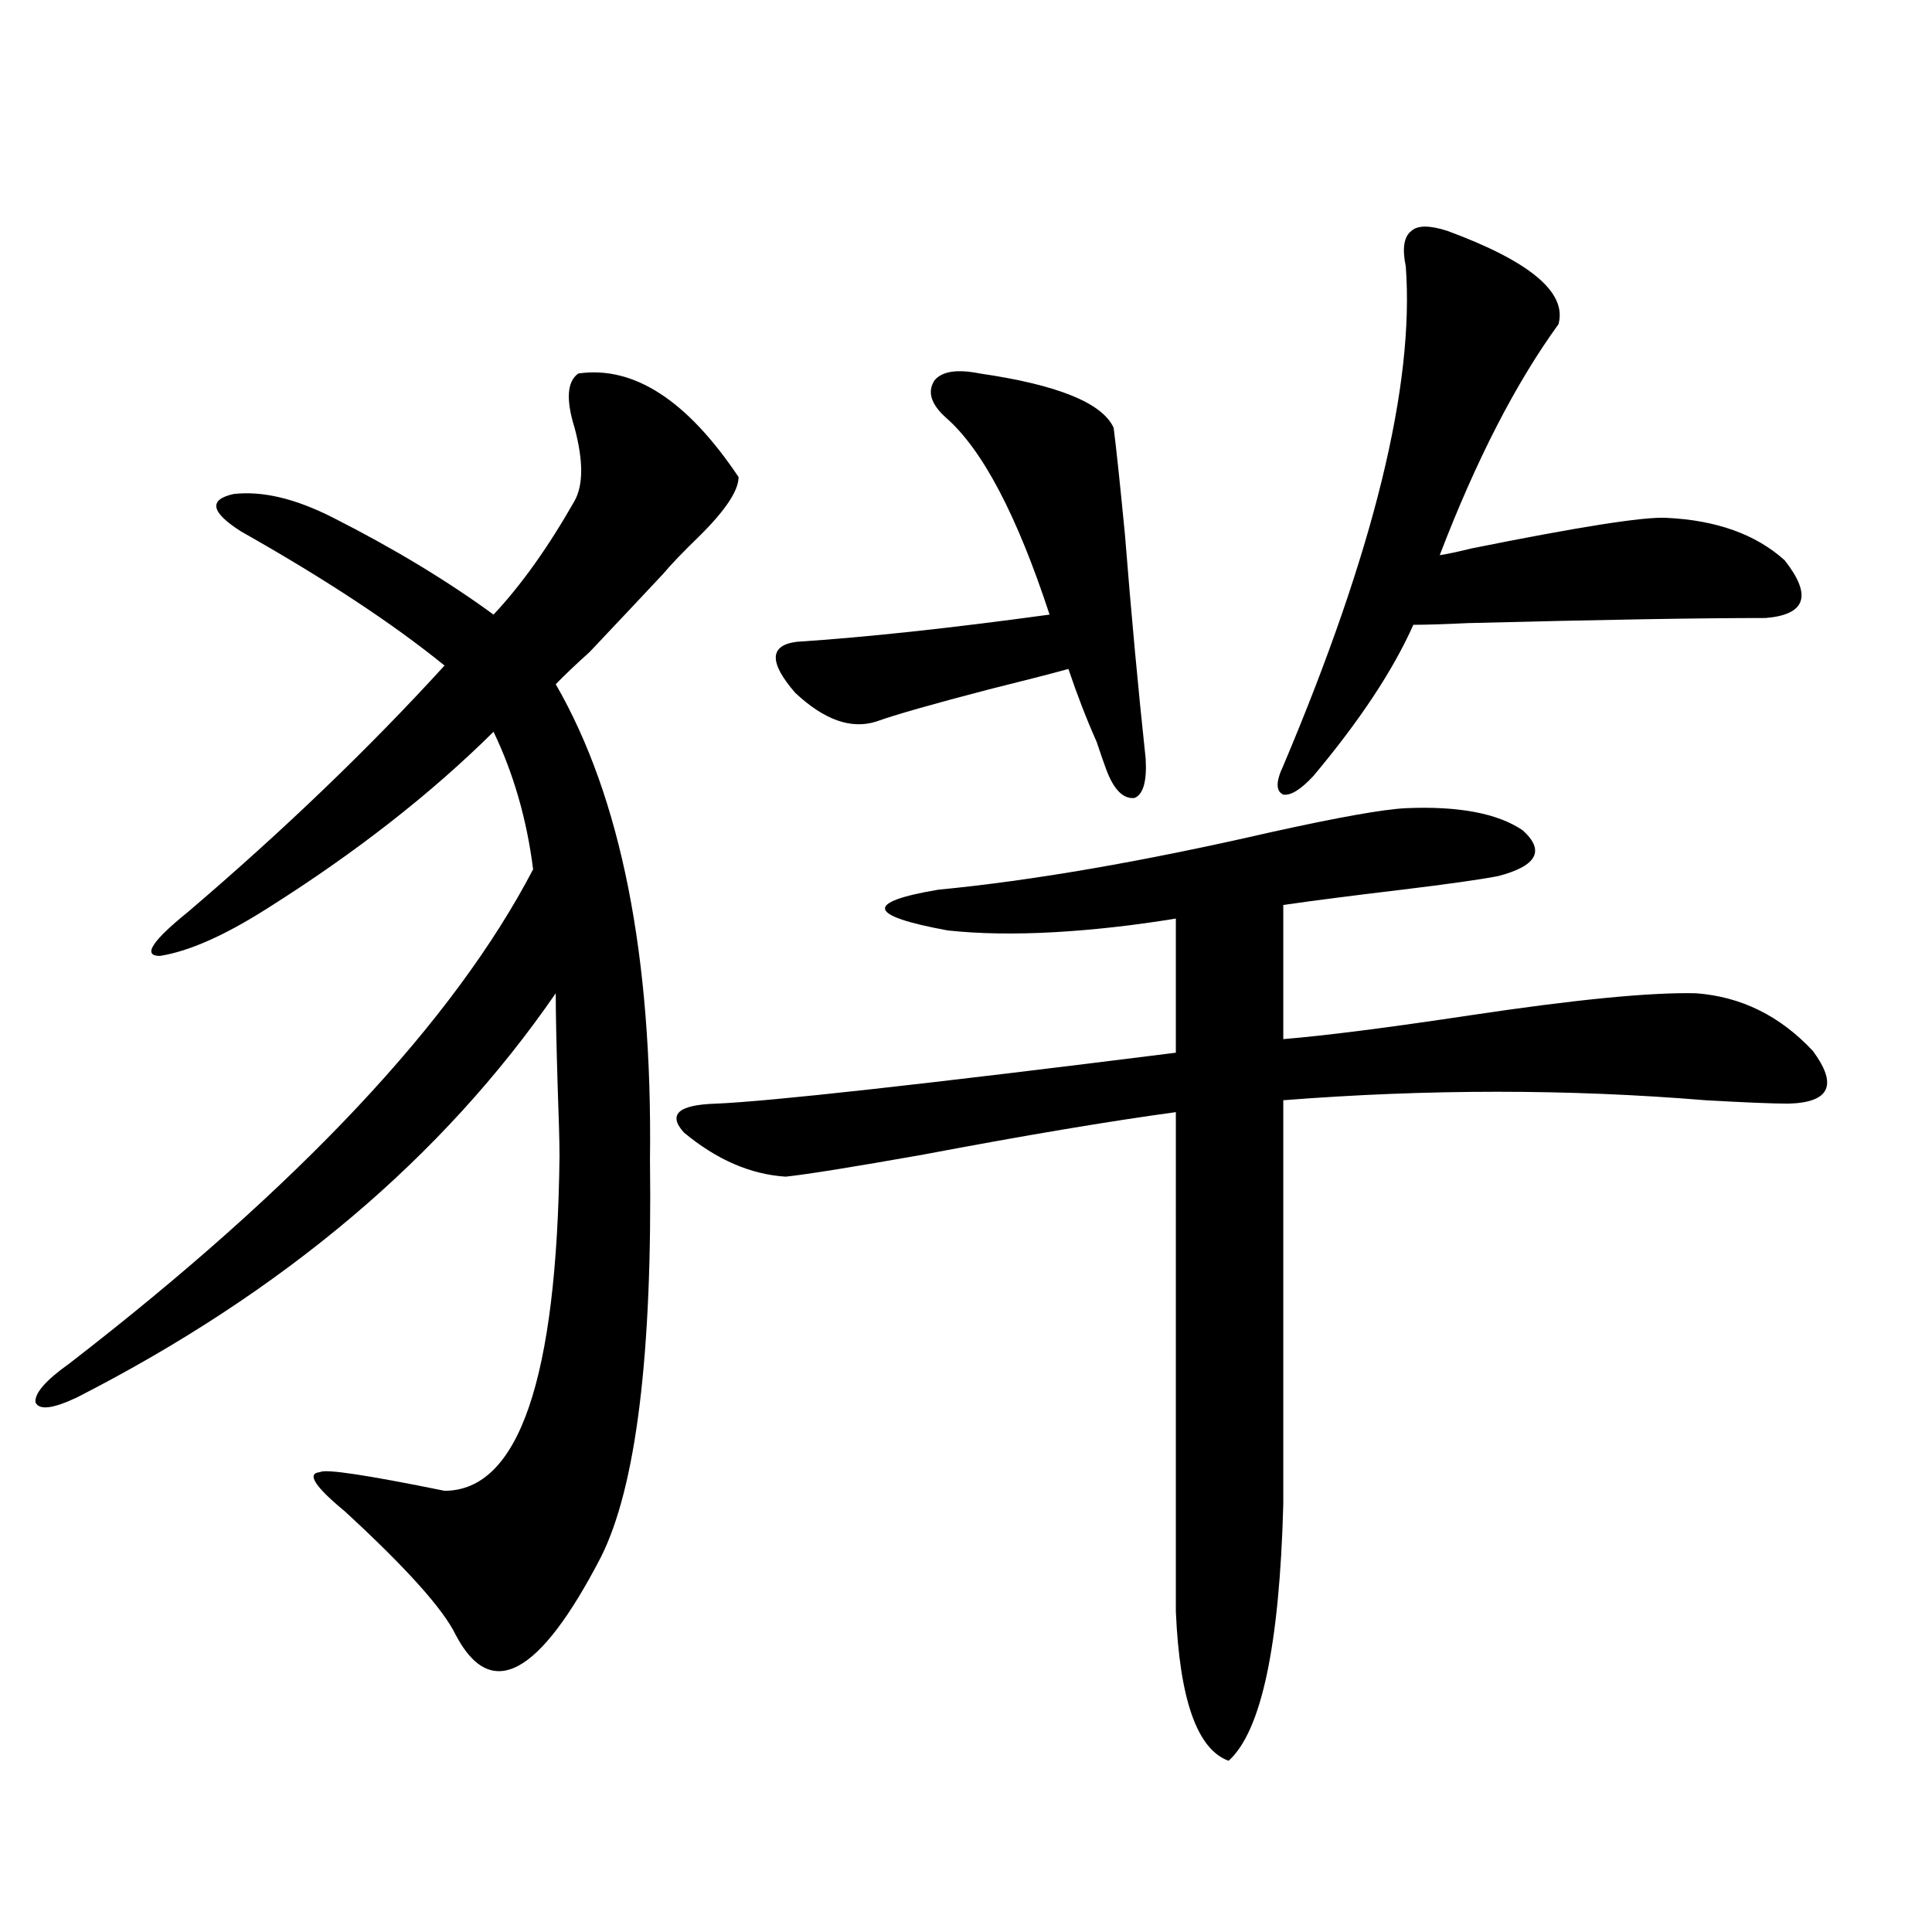 <?xml version="1.0" encoding="utf-8"?>
<!-- Generator: Adobe Illustrator 16.0.0, SVG Export Plug-In . SVG Version: 6.00 Build 0)  -->
<!DOCTYPE svg PUBLIC "-//W3C//DTD SVG 1.1//EN" "http://www.w3.org/Graphics/SVG/1.1/DTD/svg11.dtd">
<svg version="1.1" id="图层_1" xmlns="http://www.w3.org/2000/svg" xmlns:xlink="http://www.w3.org/1999/xlink" x="0px" y="0px"
	 width="1000px" height="1000px" viewBox="0 0 1000 1000" enable-background="new 0 0 1000 1000" xml:space="preserve">
<path d="M299.358,193.313c28.612-4.092,56.249,13.774,82.925,53.613c0,7.031-6.829,17.29-20.487,30.762
	c-8.46,8.213-14.634,14.653-18.536,19.336c-10.411,11.138-23.094,24.609-38.048,40.43c-7.164,6.455-13.018,12.017-17.561,16.699
	c33.811,58.599,50.075,140.625,48.779,246.094c1.296,100.786-7.164,169.341-25.365,205.664
	c-31.874,61.523-56.919,74.996-75.12,40.43c-6.509-13.485-25.7-34.854-57.56-64.16c-15.609-12.881-19.847-19.624-12.683-20.215
	c2.592-1.758,24.055,1.47,64.389,9.668c38.368,0,58.2-57.705,59.511-173.145c0-7.031-0.335-19.336-0.976-36.914
	c-0.655-21.67-0.976-37.49-0.976-47.461c-58.535,84.966-141.14,154.688-247.799,209.18c-12.362,5.864-19.512,6.743-21.463,2.637
	c-0.655-4.683,5.198-11.426,17.561-20.215c119.021-91.982,199.02-177.236,239.994-255.762
	c-3.262-25.776-10.091-49.507-20.487-71.191c-32.529,32.231-71.553,62.705-117.07,91.406
	c-22.118,14.063-40.654,22.275-55.608,24.609c-9.115,0-4.237-7.607,14.634-22.852c49.42-42.188,93.656-84.663,132.68-127.441
	c-26.676-21.67-61.797-44.824-105.363-69.434c-15.609-9.956-16.92-16.396-3.902-19.336c14.954-1.758,32.194,2.349,51.706,12.305
	c31.219,15.82,58.855,32.52,82.925,50.098c14.299-15.229,28.292-34.854,41.95-58.887c4.543-8.198,4.543-20.791,0-37.793
	C292.85,206.799,293.505,197.419,299.358,193.313z M727.641,418.313c27.316-1.167,47.469,2.637,60.486,11.426
	c11.707,10.547,7.47,18.457-12.683,23.73c-9.115,1.758-25.7,4.106-49.755,7.031c-24.725,2.939-45.212,5.576-61.462,7.91v69.434
	c21.463-1.758,53.657-5.85,96.583-12.305c54.633-8.198,93.656-12.002,117.07-11.426c23.414,1.758,43.566,11.729,60.486,29.883
	c13.003,17.578,8.78,26.67-12.683,27.246c-7.805,0-22.118-0.576-42.926-1.758c-70.897-5.85-143.746-5.85-218.531,0v209.18
	c-1.951,73.238-11.387,117.472-28.292,132.715c-16.265-5.863-25.365-31.641-27.316-77.344V575.637
	c-34.48,4.697-78.047,12.017-130.729,21.973c-36.432,6.455-60.166,10.259-71.218,11.426c-18.216-1.167-35.776-8.789-52.682-22.852
	c-8.46-9.365-2.927-14.351,16.585-14.941c27.957-1.167,107.314-9.956,238.043-26.367v-69.434
	c-21.463,3.516-42.285,5.864-62.438,7.031c-20.822,1.182-39.358,0.879-55.608-0.879c-41.63-7.607-43.261-14.639-4.878-21.094
	c48.779-4.683,106.339-14.639,172.679-29.883C692.84,423.01,715.934,418.903,727.641,418.313z M593.01,392.824
	c0.641,11.729-1.311,18.457-5.854,20.215c-5.854,0.591-10.731-4.395-14.634-14.941c-1.311-3.516-2.927-8.198-4.878-14.063
	c-5.213-11.714-10.091-24.307-14.634-37.793c-8.46,2.349-22.118,5.864-40.975,10.547c-29.268,7.622-48.779,13.184-58.535,16.699
	c-13.018,4.106-26.996-0.879-41.95-14.941c-13.658-15.82-13.338-24.609,0.976-26.367c35.762-2.334,79.343-7.031,130.729-14.063
	c-16.92-51.553-34.801-85.542-53.657-101.953c-7.805-7.031-9.756-13.472-5.854-19.336c3.902-4.683,11.707-5.85,23.414-3.516
	c40.319,5.864,63.413,15.244,69.267,28.125c1.296,9.971,3.247,28.428,5.854,55.371C585.525,317.829,589.107,356.501,593.01,392.824z
	 M749.104,119.484c42.926,15.82,62.103,31.943,57.56,48.34c-22.118,30.474-42.605,70.313-61.462,119.531
	c3.902-0.576,9.421-1.758,16.585-3.516c55.273-11.123,88.778-16.396,100.485-15.82c26.006,1.182,46.493,8.501,61.462,21.973
	c14.299,18.169,11.052,28.125-9.756,29.883c-33.825,0-85.211,0.879-154.143,2.637c-12.362,0.591-21.798,0.879-28.292,0.879
	c-10.411,23.442-27.651,49.521-51.706,78.223c-6.509,7.031-11.707,10.259-15.609,9.668c-3.902-1.758-3.902-6.729,0-14.941
	c46.828-110.742,67.956-196.875,63.413-258.398c-1.951-9.365-0.976-15.518,2.927-18.457
	C733.814,116.56,739.988,116.56,749.104,119.484z"/>
</svg>
